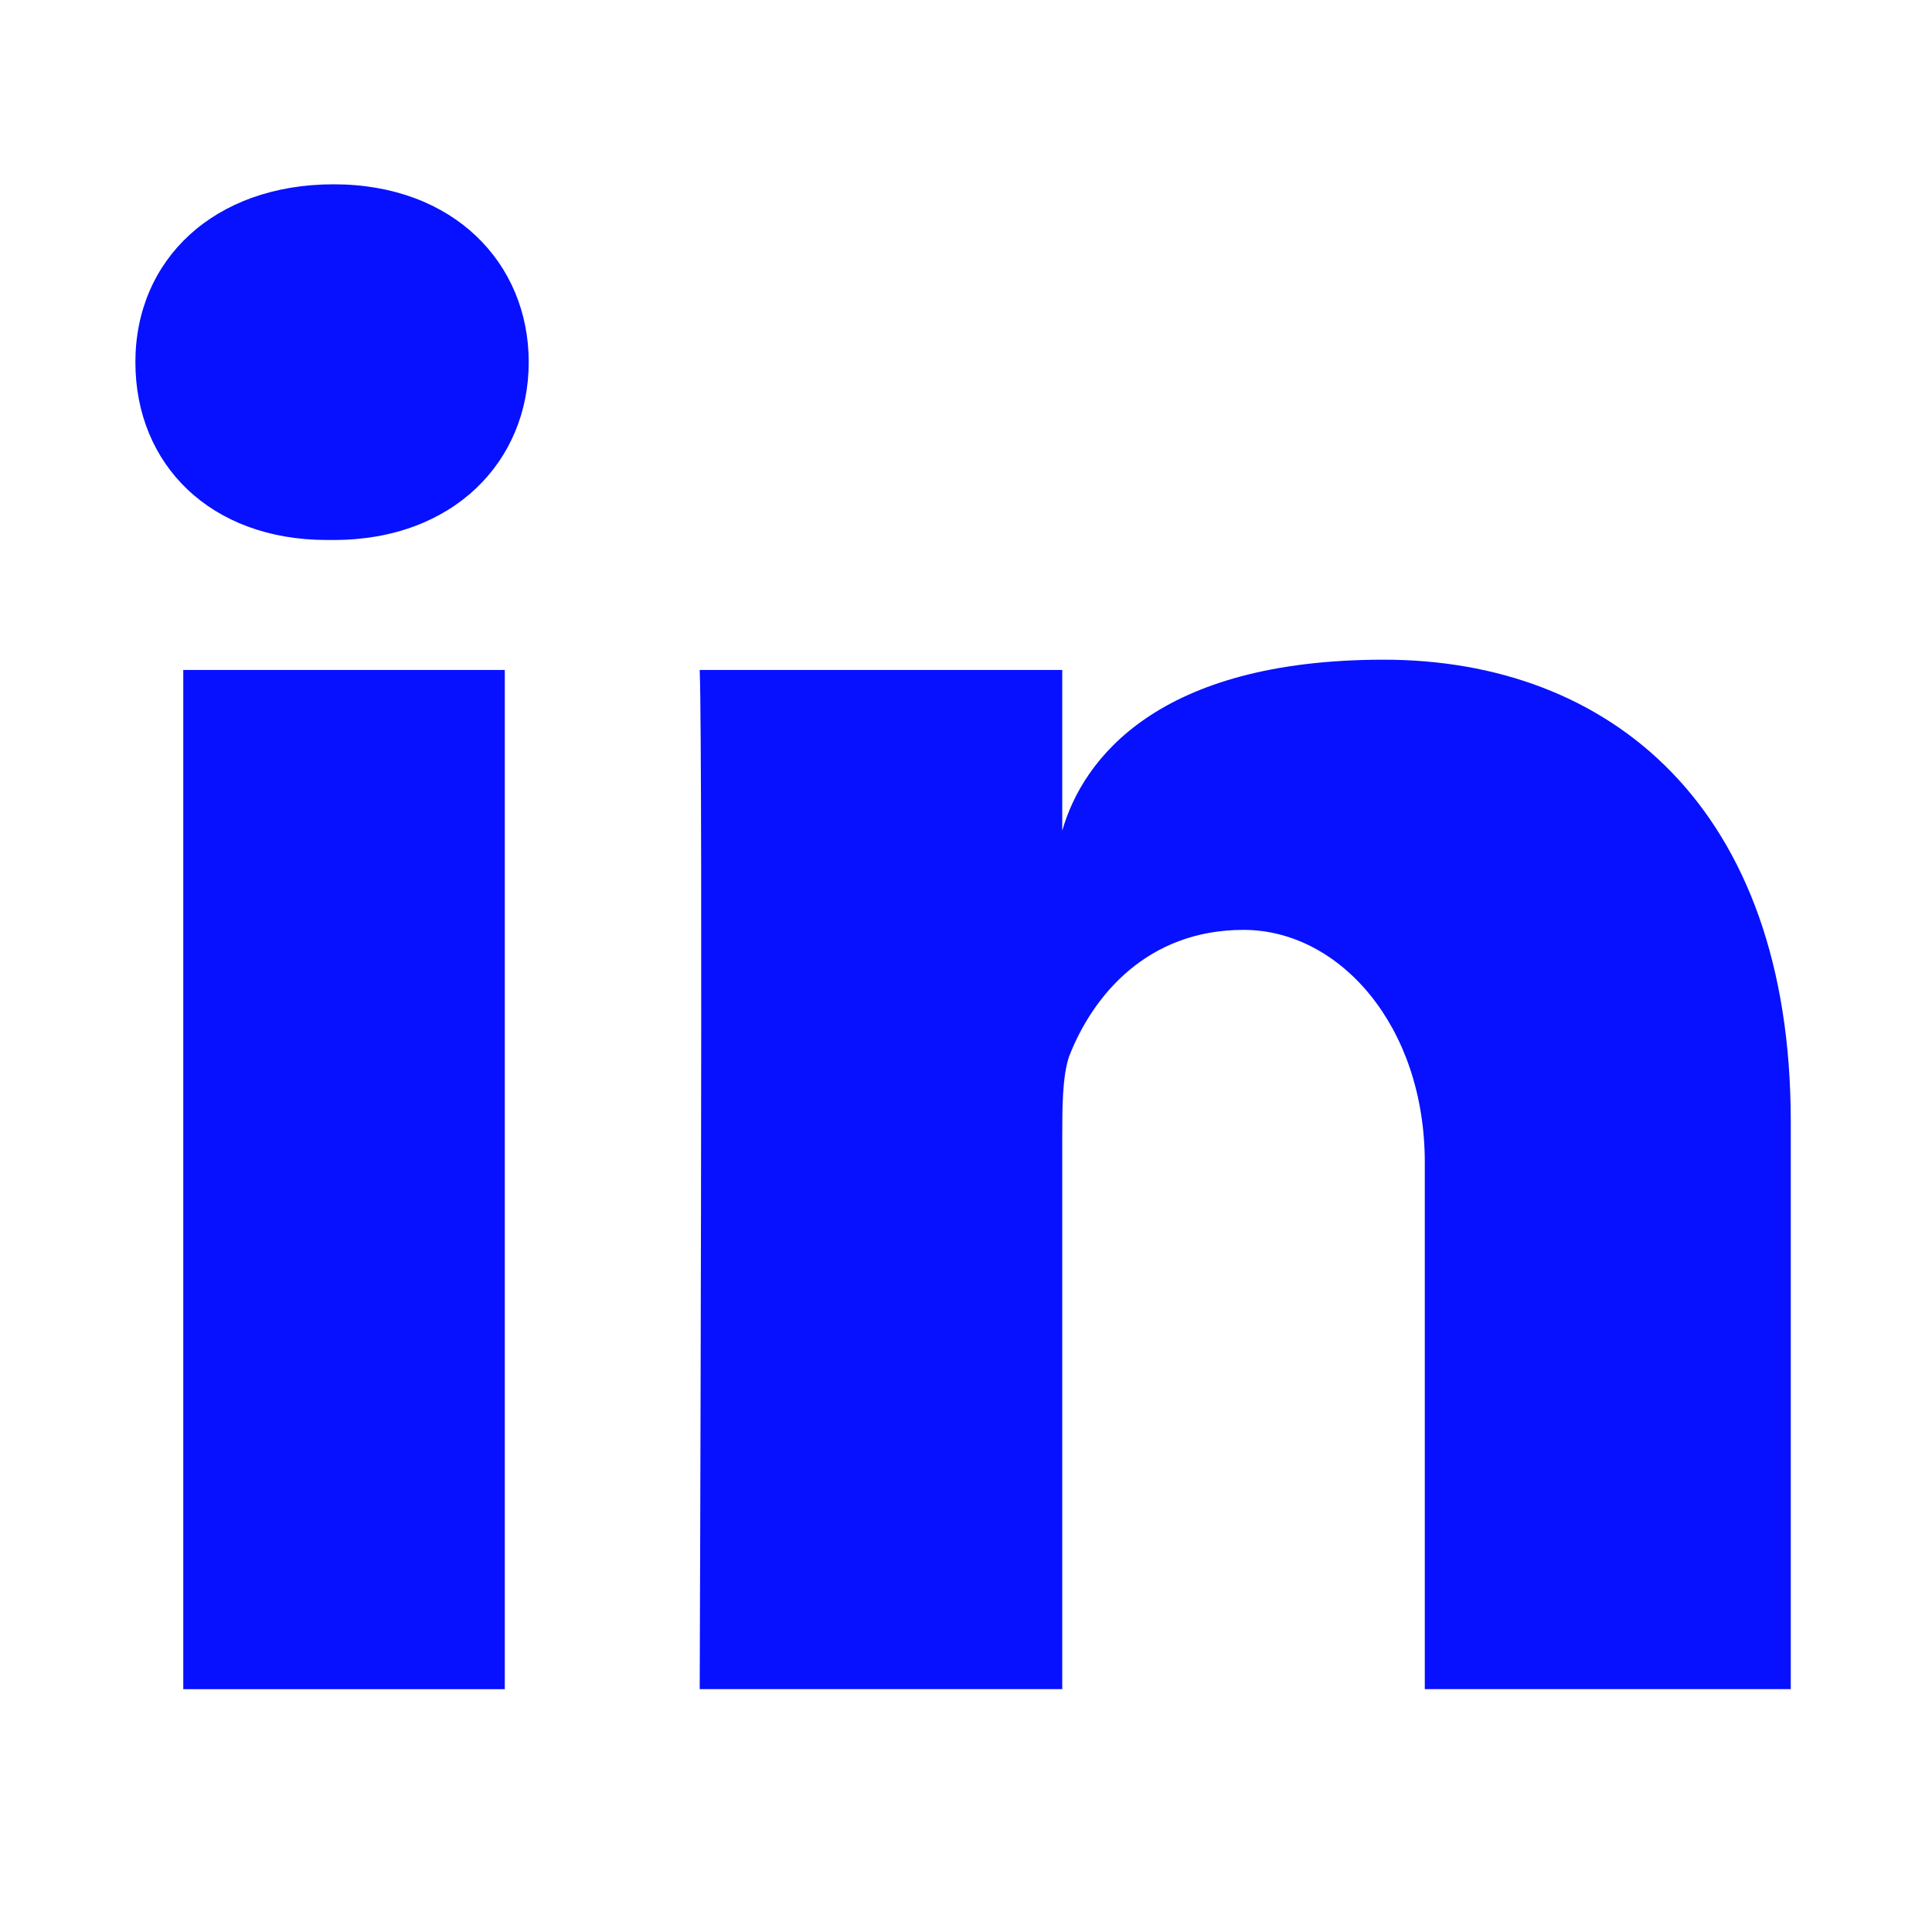 <?xml version="1.0" encoding="UTF-8" standalone="no"?><!DOCTYPE svg PUBLIC "-//W3C//DTD SVG 1.1//EN" "http://www.w3.org/Graphics/SVG/1.1/DTD/svg11.dtd"><svg width="100%" height="100%" viewBox="0 0 66 66" version="1.1" xmlns="http://www.w3.org/2000/svg" xmlns:xlink="http://www.w3.org/1999/xlink" xml:space="preserve" xmlns:serif="http://www.serif.com/" style="fill-rule:evenodd;clip-rule:evenodd;stroke-linejoin:round;stroke-miterlimit:2;"><path d="M11.402,18.447c4.089,0 6.66,-2.687 6.66,-6.076c-0,-3.388 -2.571,-6.075 -6.66,-6.075c-4.09,0 -6.777,2.57 -6.777,6.075c-0,3.505 2.571,6.076 6.543,6.076l0.234,0Z" style="fill:#0711ff;fill-rule:nonzero;"/><path d="M36.288,57.704l-0,-18.811c-0,-1.051 -0,-2.103 0.234,-2.804c0.818,-2.103 2.687,-4.323 5.959,-4.323c3.271,0 6.192,3.272 6.192,7.945l-0,17.993l12.502,-0l-0,-19.395c-0,-10.749 -6.193,-15.773 -13.904,-15.773c-7.711,0 -10.282,3.388 -10.983,5.842l-0,-5.491l-12.385,-0c0.117,2.921 -0,34.817 -0,34.817l12.385,-0Z" style="fill:#0711ff;fill-rule:nonzero;"/><rect x="6.261" y="22.887" width="10.983" height="34.818" style="fill:#0711ff;"/></svg>